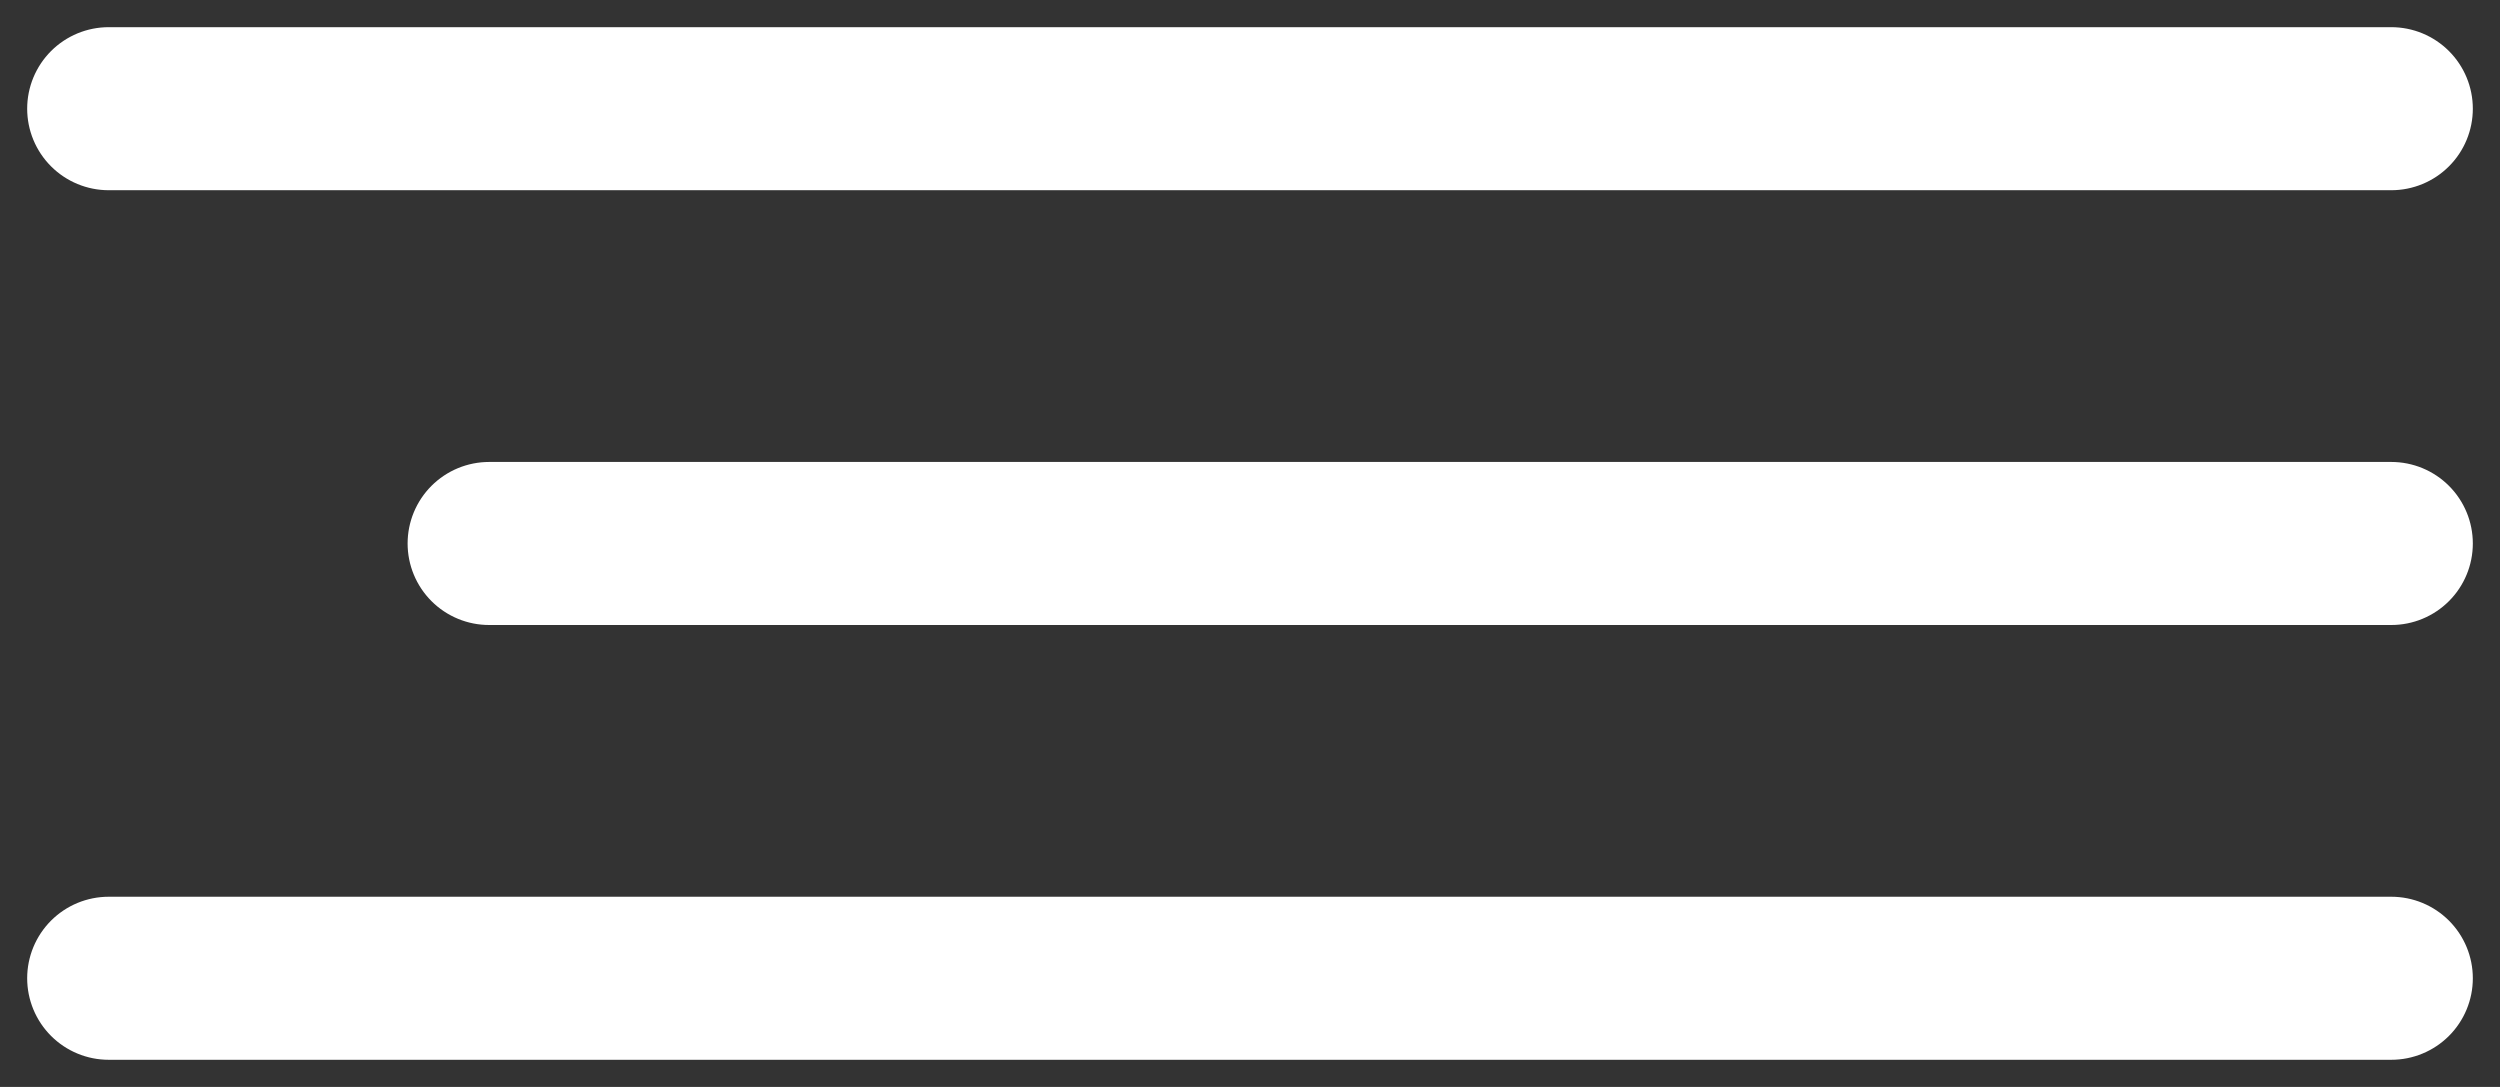 <?xml version="1.0" encoding="UTF-8"?> <svg xmlns="http://www.w3.org/2000/svg" width="46" height="20" viewBox="0 0 46 20" fill="none"><rect x="0" y="0" width="46" height="20" fill="#333333" stroke="none"/> <path d="M2 2H44" stroke="white" stroke-width="3" stroke-linecap="round"></path> <path d="M9 10H44" stroke="white" stroke-width="3" stroke-linecap="round"></path> <path d="M2 18H44" stroke="white" stroke-width="3" stroke-linecap="round"></path> </svg> 